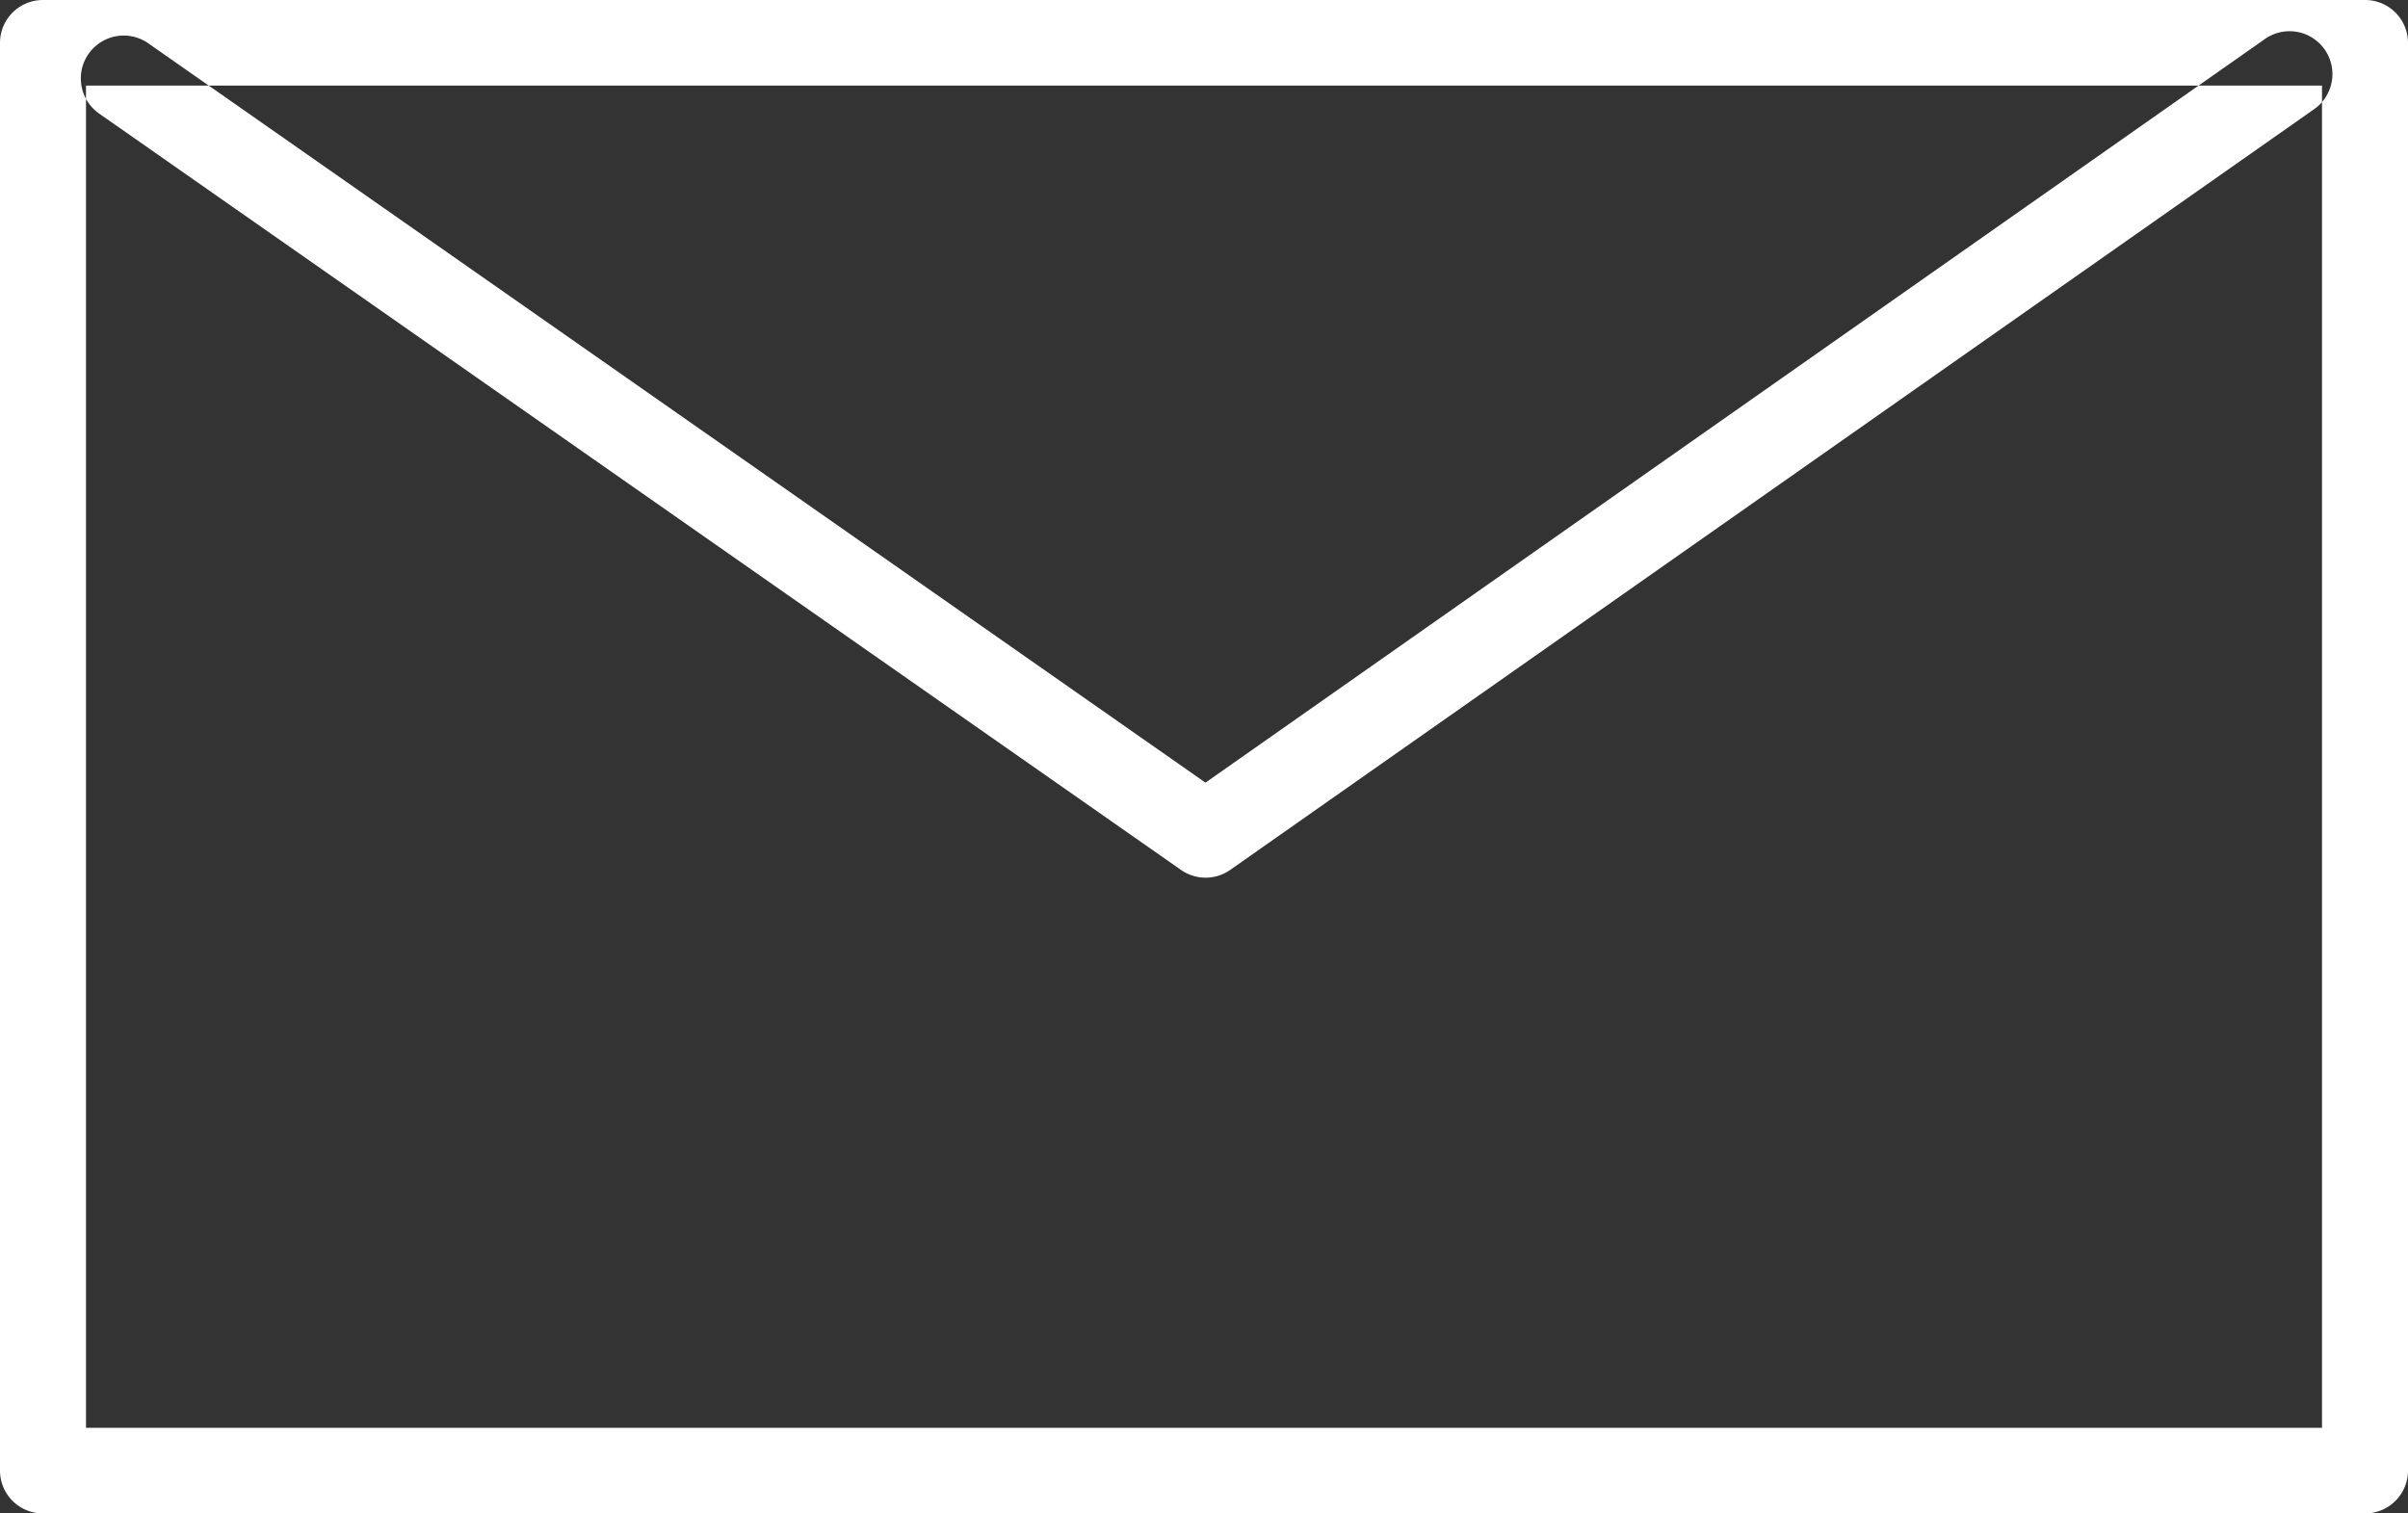 <svg xmlns="http://www.w3.org/2000/svg" width="70" height="44" viewBox="0 0 70 44">
  <rect x="0" y="0" width="70" height="44" fill="#333333" stroke="none"/>
  <defs>
    <style>
      .cls-1 {
        fill: #fff;
        fill-rule: evenodd;
      }
    </style>
  </defs>
  <path id="contact.svg" class="cls-1" d="M932.752,268h-67.5A1.246,1.246,0,0,1,864,266.756V225.243A1.247,1.247,0,0,1,865.249,224h67.5A1.247,1.247,0,0,1,934,225.243v41.513A1.246,1.246,0,0,1,932.752,268ZM866.5,265.511H931.5V226.488H866.5v39.023Zm32.548-15.994a1.246,1.246,0,0,1-.717-0.226L866.879,227.3a1.246,1.246,0,1,1,1.434-2.039l30.73,21.493,30.77-21.6a1.246,1.246,0,1,1,1.437,2.035L899.763,249.29A1.25,1.25,0,0,1,899.045,249.517Z" transform="translate(-864 -224)"/>
</svg>
